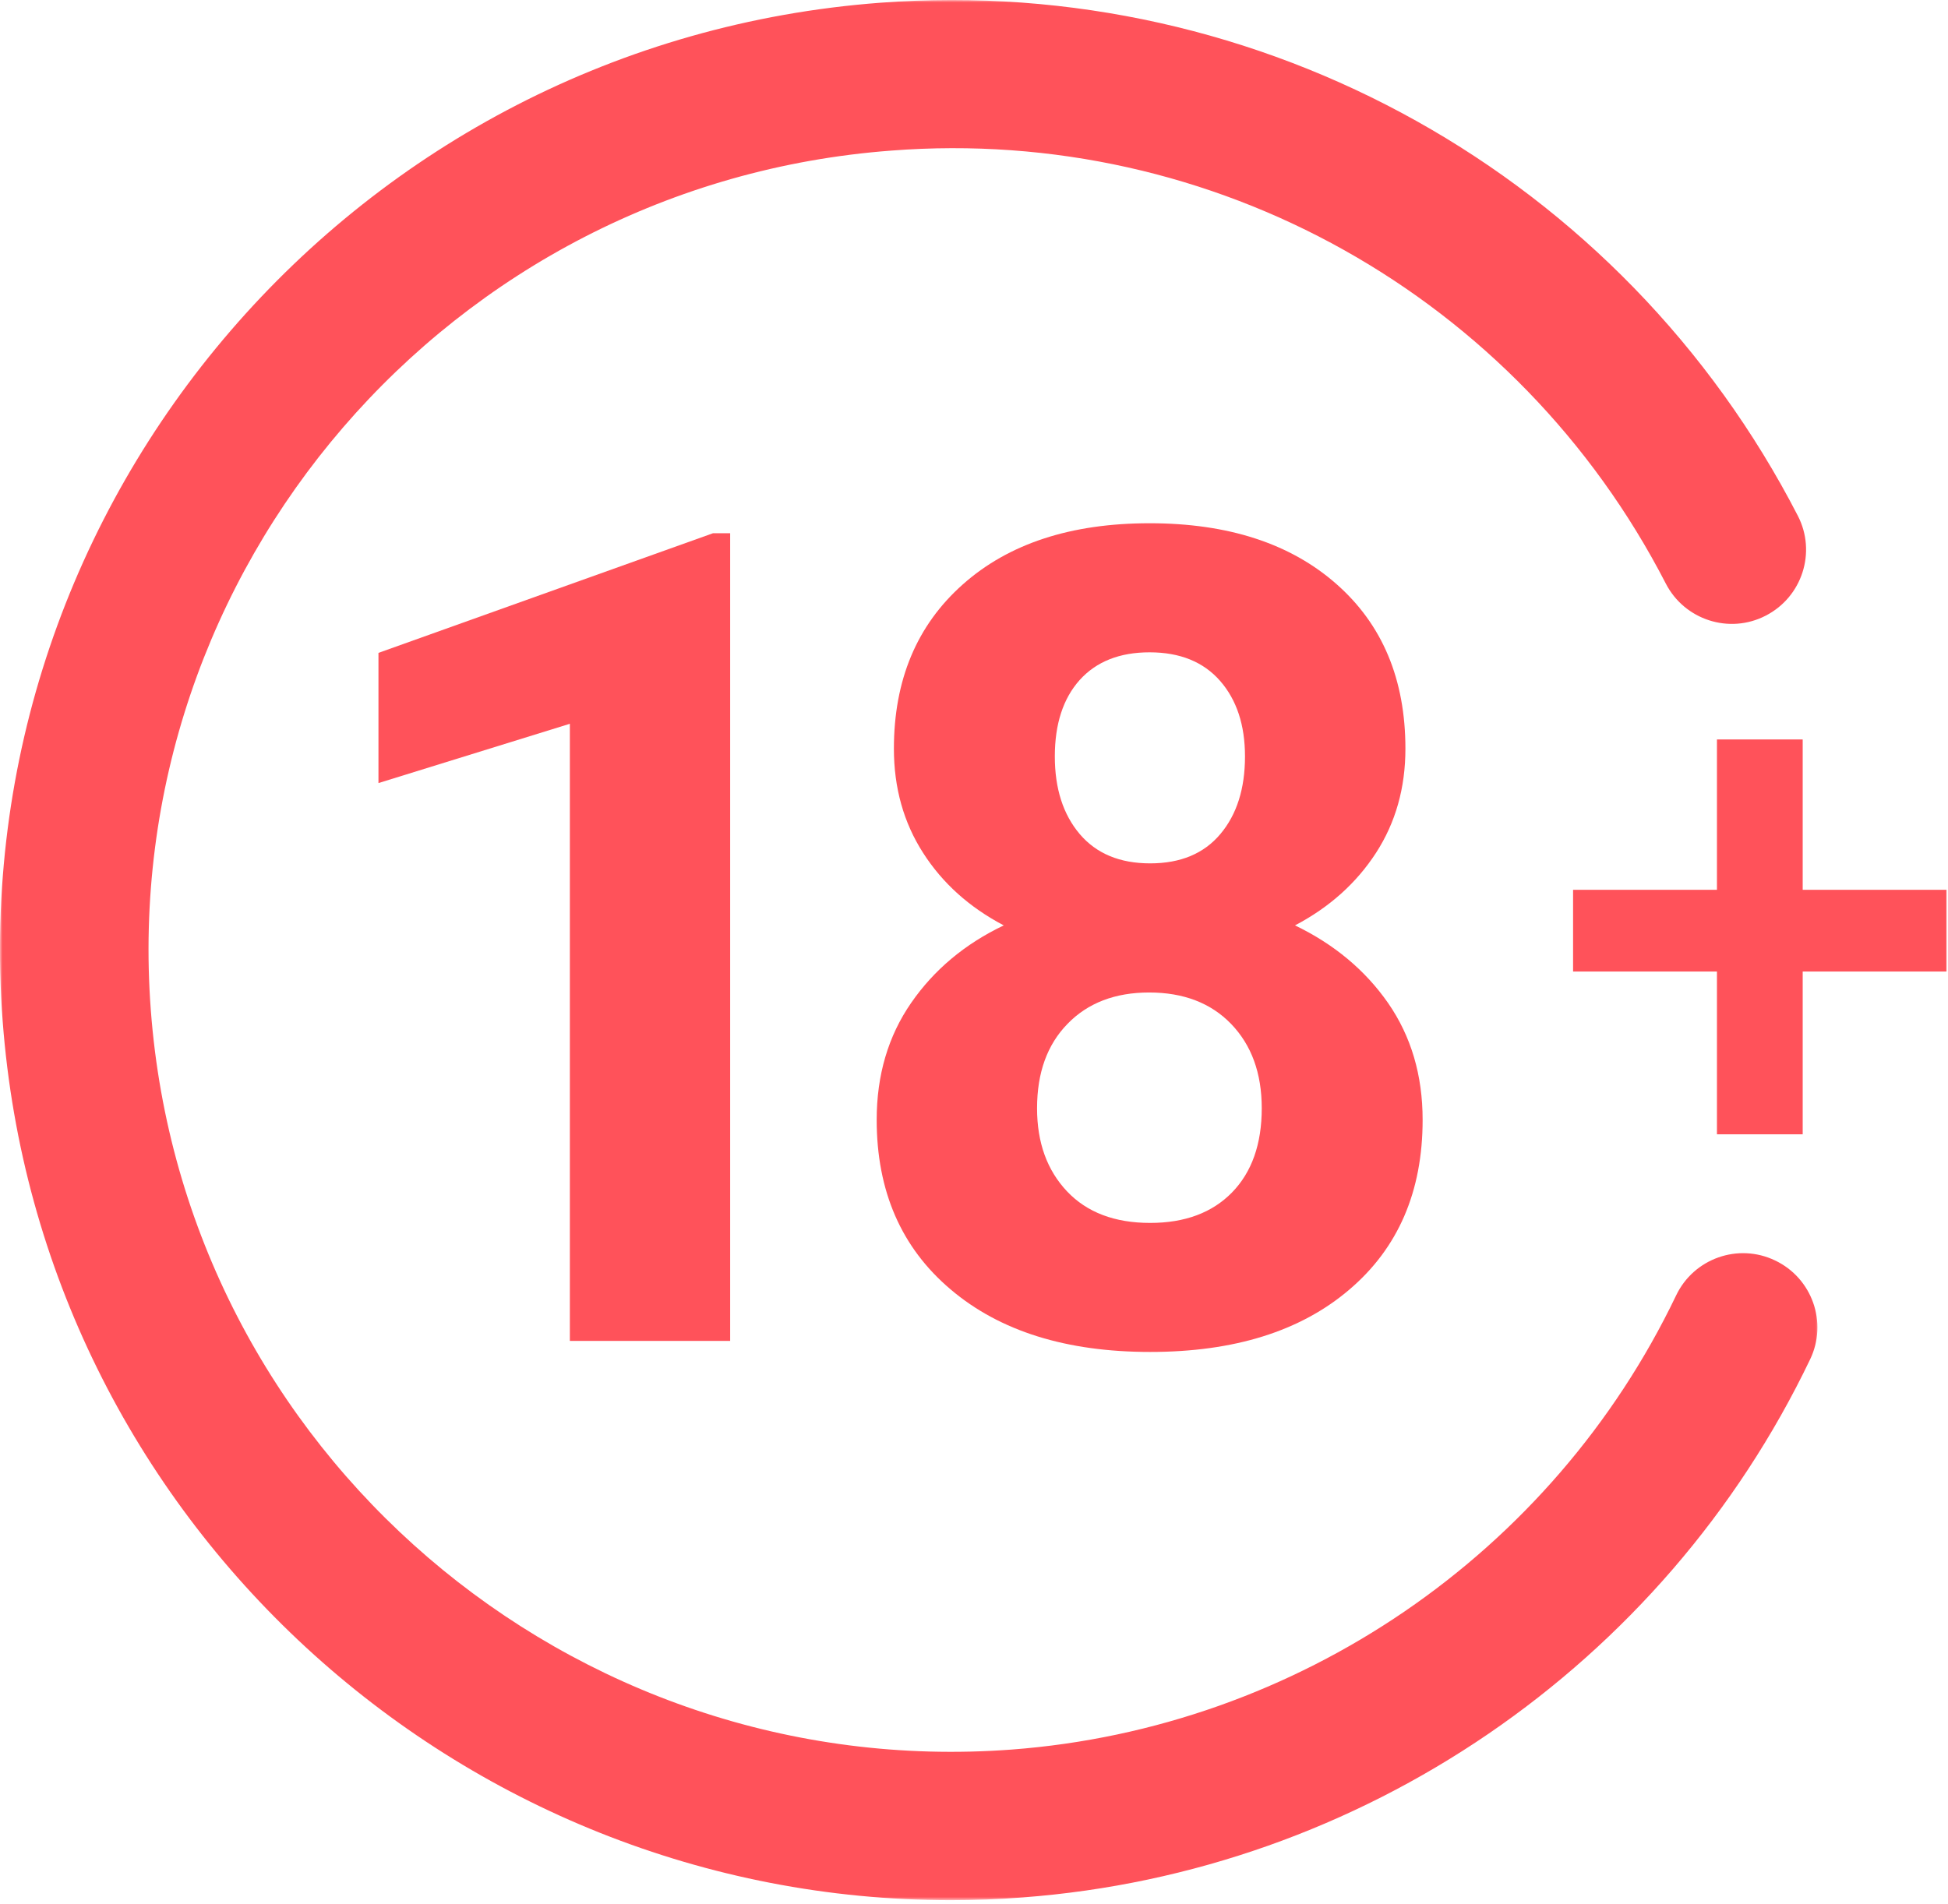 <svg xmlns="http://www.w3.org/2000/svg" width="404" height="395" viewBox="0 0 404 395" fill="none"><path d="M151.431 278.141H118.183V150.136L78.49 162.433V135.428L147.862 110.612H151.431V278.141Z" fill="#FF525A"></path><path d="M291.472 155.306C291.472 163.434 289.44 170.625 285.376 176.91C281.302 183.185 275.711 188.207 268.573 191.955C276.69 195.861 283.144 201.252 287.903 208.095C292.652 214.971 295.041 223.014 295.041 232.29C295.041 247.167 289.967 258.895 279.838 267.508C269.721 276.141 255.96 280.437 238.535 280.437C221.132 280.437 207.329 276.12 197.127 267.444C186.925 258.801 181.818 247.082 181.818 232.29C181.818 223.014 184.198 214.928 188.957 208.043C193.716 201.157 200.117 195.798 208.171 191.955C201.033 188.207 195.453 183.185 191.441 176.91C187.409 170.625 185.388 163.434 185.388 155.306C185.388 141.05 190.146 129.7 199.654 121.246C209.171 112.771 222.09 108.538 238.419 108.538C254.675 108.538 267.594 112.729 277.133 121.12C286.692 129.511 291.472 140.903 291.472 155.306ZM261.677 229.889C261.677 222.593 259.55 216.792 255.339 212.412C251.127 208.043 245.431 205.874 238.325 205.874C231.26 205.874 225.606 208.043 221.405 212.37C217.183 216.687 215.078 222.519 215.078 229.889C215.078 237.017 217.152 242.734 221.29 247.124C225.427 251.494 231.176 253.673 238.535 253.673C245.758 253.673 251.412 251.546 255.518 247.346C259.613 243.145 261.677 237.312 261.677 229.889ZM258.202 156.906C258.202 150.41 256.486 145.177 253.033 141.229C249.58 137.292 244.715 135.312 238.419 135.312C232.208 135.312 227.375 137.228 223.922 141.05C220.489 144.883 218.763 150.178 218.763 156.906C218.763 163.581 220.489 168.951 223.922 173.004C227.375 177.068 232.239 179.09 238.535 179.09C244.831 179.09 249.685 177.068 253.096 173.004C256.507 168.951 258.202 163.581 258.202 156.906Z" fill="#FF525A"></path><mask id="mask0_16_1367" style="mask-type:luminance" maskUnits="userSpaceOnUse" x="324" y="152" width="80" height="85"><path d="M324.488 152.874H403.999V236.427H324.488V152.874Z" fill="white"></path></mask><g mask="url(#mask0_16_1367)"><path d="M356.082 235.29V201.526H326.244V184.575H356.082V153.379H373.864V184.575H403.702V201.526H373.864V235.29H356.082Z" fill="#FF525A"></path></g><mask id="mask1_16_1367" style="mask-type:luminance" maskUnits="userSpaceOnUse" x="0" y="0" width="378" height="395"><path d="M0 3.05176e-05H377.351V394.154H0V3.05176e-05Z" fill="white"></path></mask><g mask="url(#mask1_16_1367)"><path d="M197.185 394.155C95.048 394.155 8.336 315.181 0.555 211.823C-7.583 103.485 74.055 8.718 182.551 0.569C261.63 -5.38 336.508 36.408 372.863 107.001C376.748 114.54 373.758 123.815 366.209 127.7C358.65 131.617 349.364 128.595 345.479 121.057C314.799 61.487 251.701 26.048 184.856 31.238C93.29 38.103 24.392 118.088 31.277 209.527C38.142 300.988 118.253 369.75 209.788 362.917C269.105 358.453 321.937 322.35 347.616 268.708C351.28 261.043 360.471 257.779 368.146 261.464C375.832 265.128 379.075 274.32 375.411 281.963C344.973 345.534 282.402 388.311 212.093 393.586C207.103 393.976 202.123 394.155 197.185 394.155Z" fill="#FF525A"></path></g></svg>